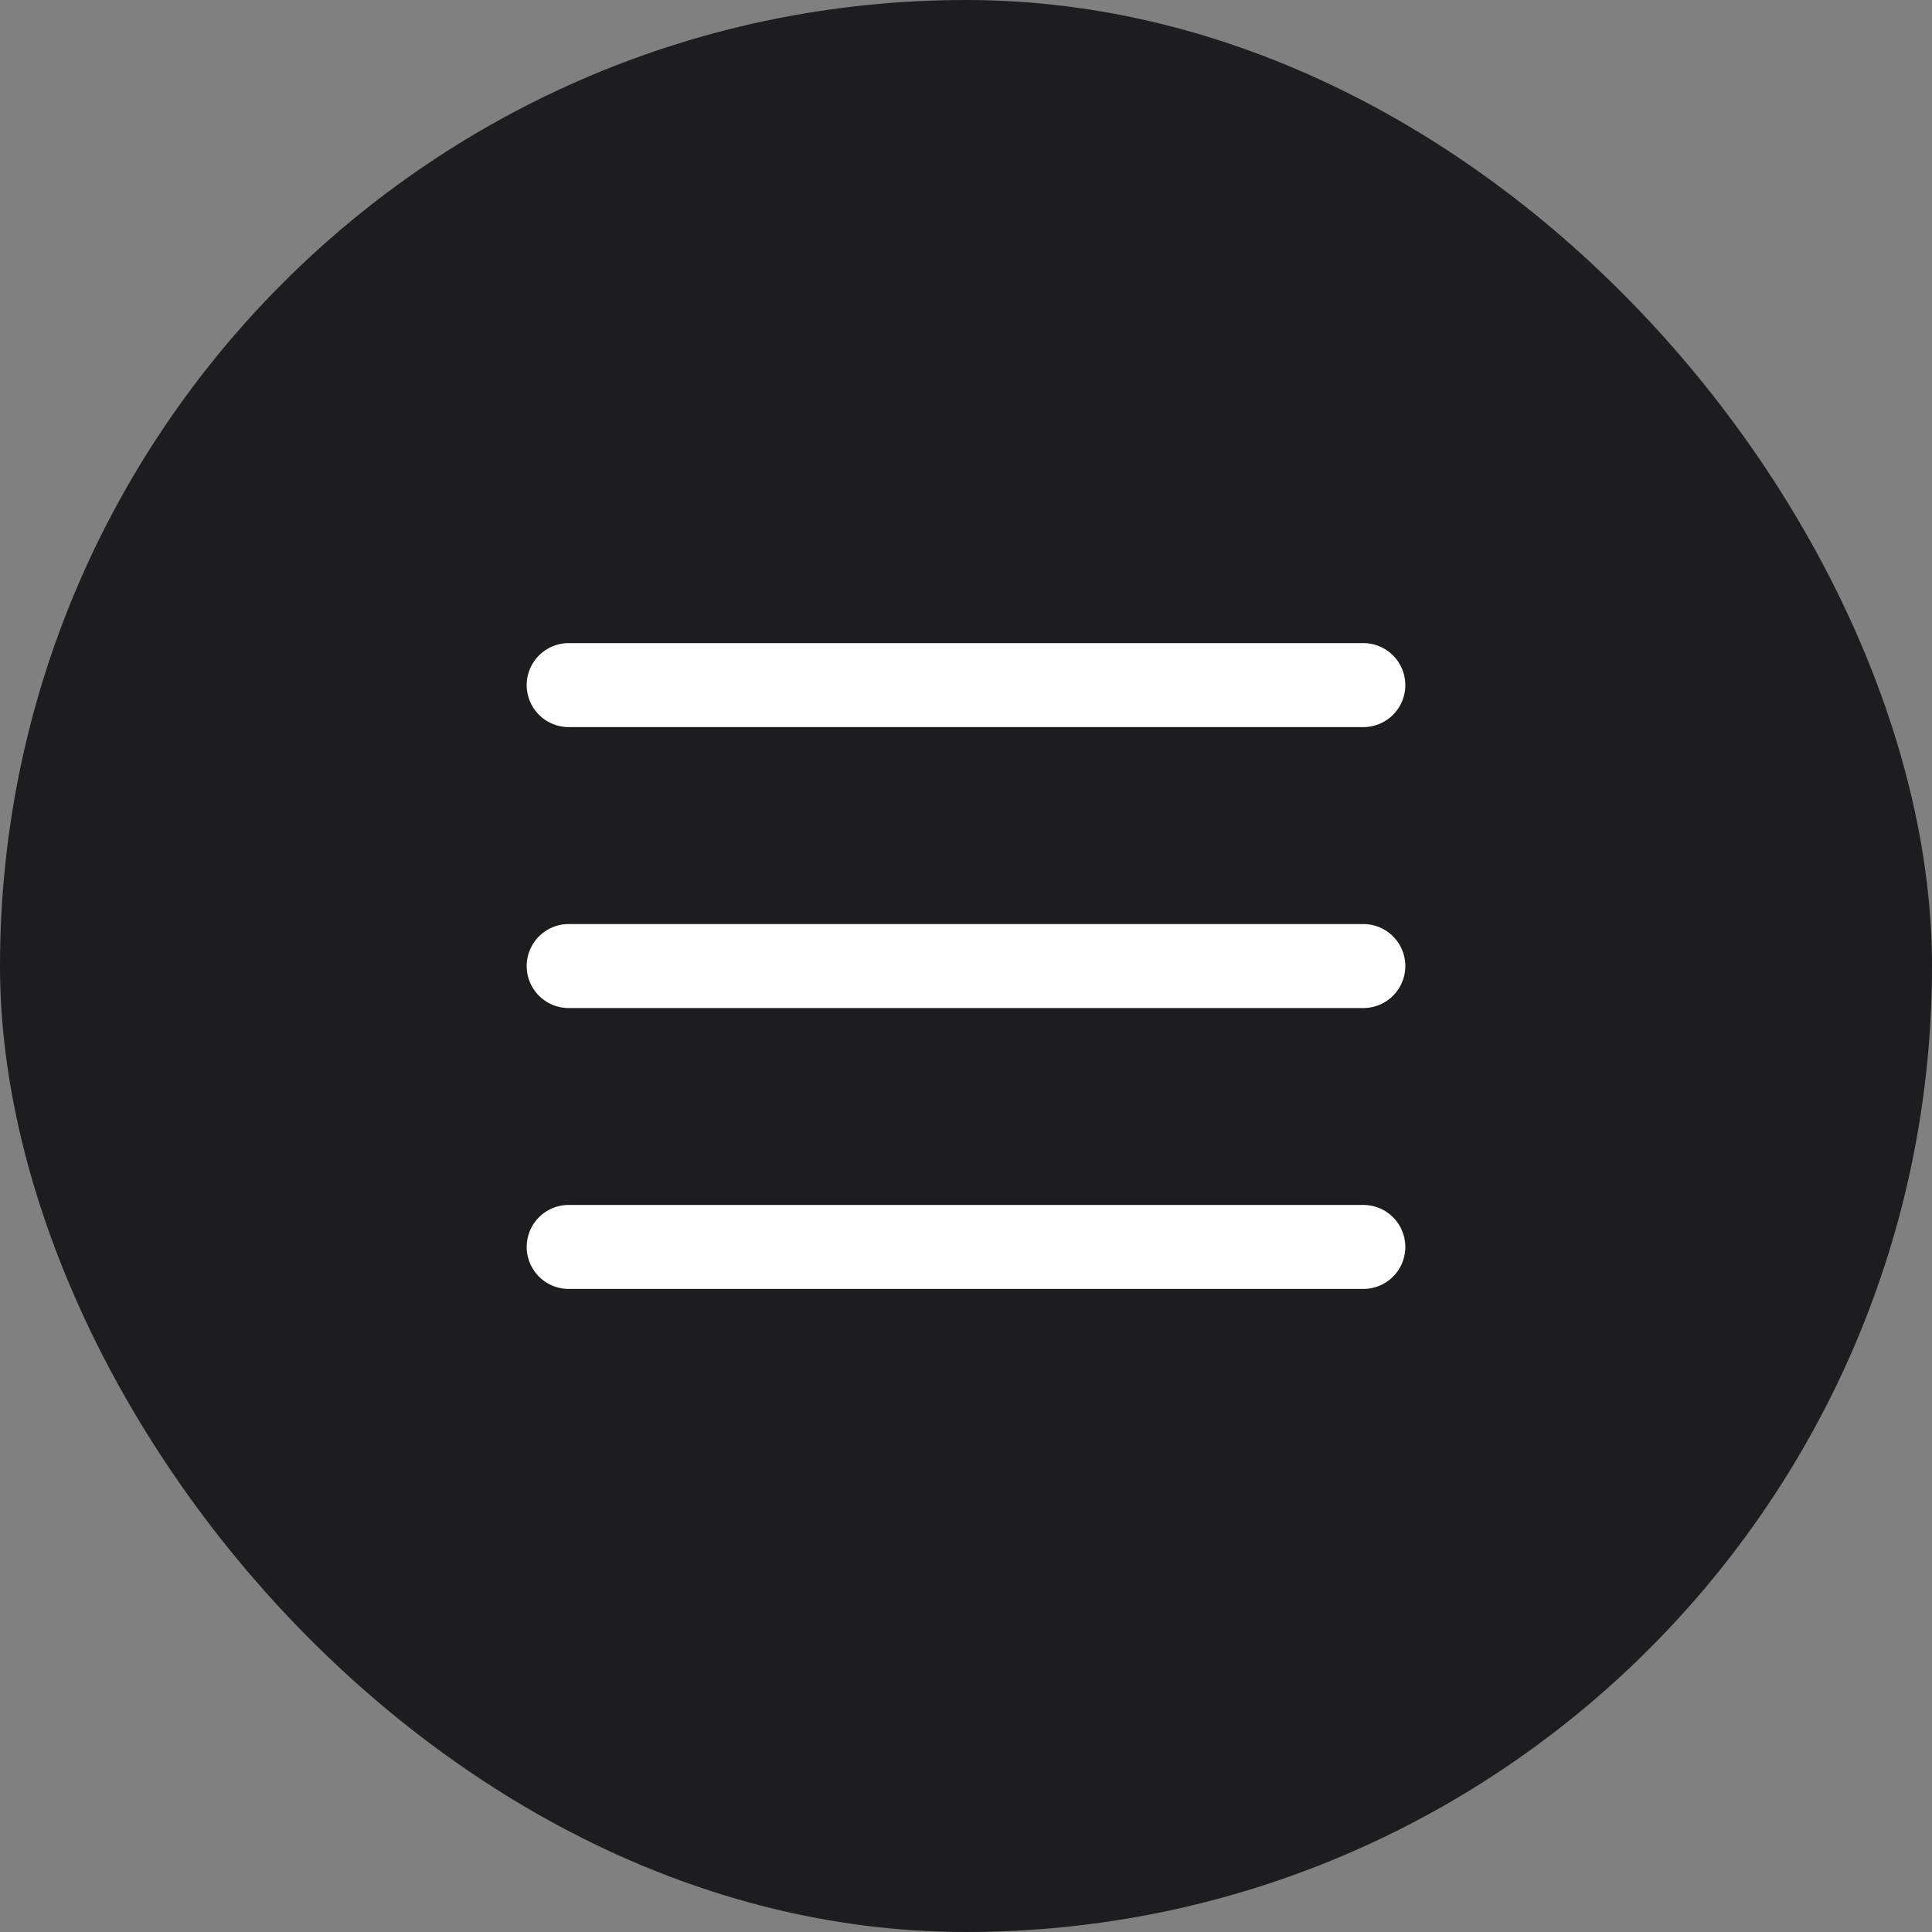 <svg xmlns="http://www.w3.org/2000/svg" width="46" height="46" viewBox="0 0 46 46" fill="none"><rect x="0" y="0" width="46" height="46" fill="#808080" stroke="none"/><rect width="46" height="46" rx="23" fill="#1D1D20"></rect><path d="M13.54 23.001H32.46" stroke="white" stroke-width="2" stroke-linecap="round"></path><path d="M13.54 16.312H32.46" stroke="white" stroke-width="2" stroke-linecap="round"></path><path d="M13.54 29.689H32.46" stroke="white" stroke-width="2" stroke-linecap="round"></path></svg>
